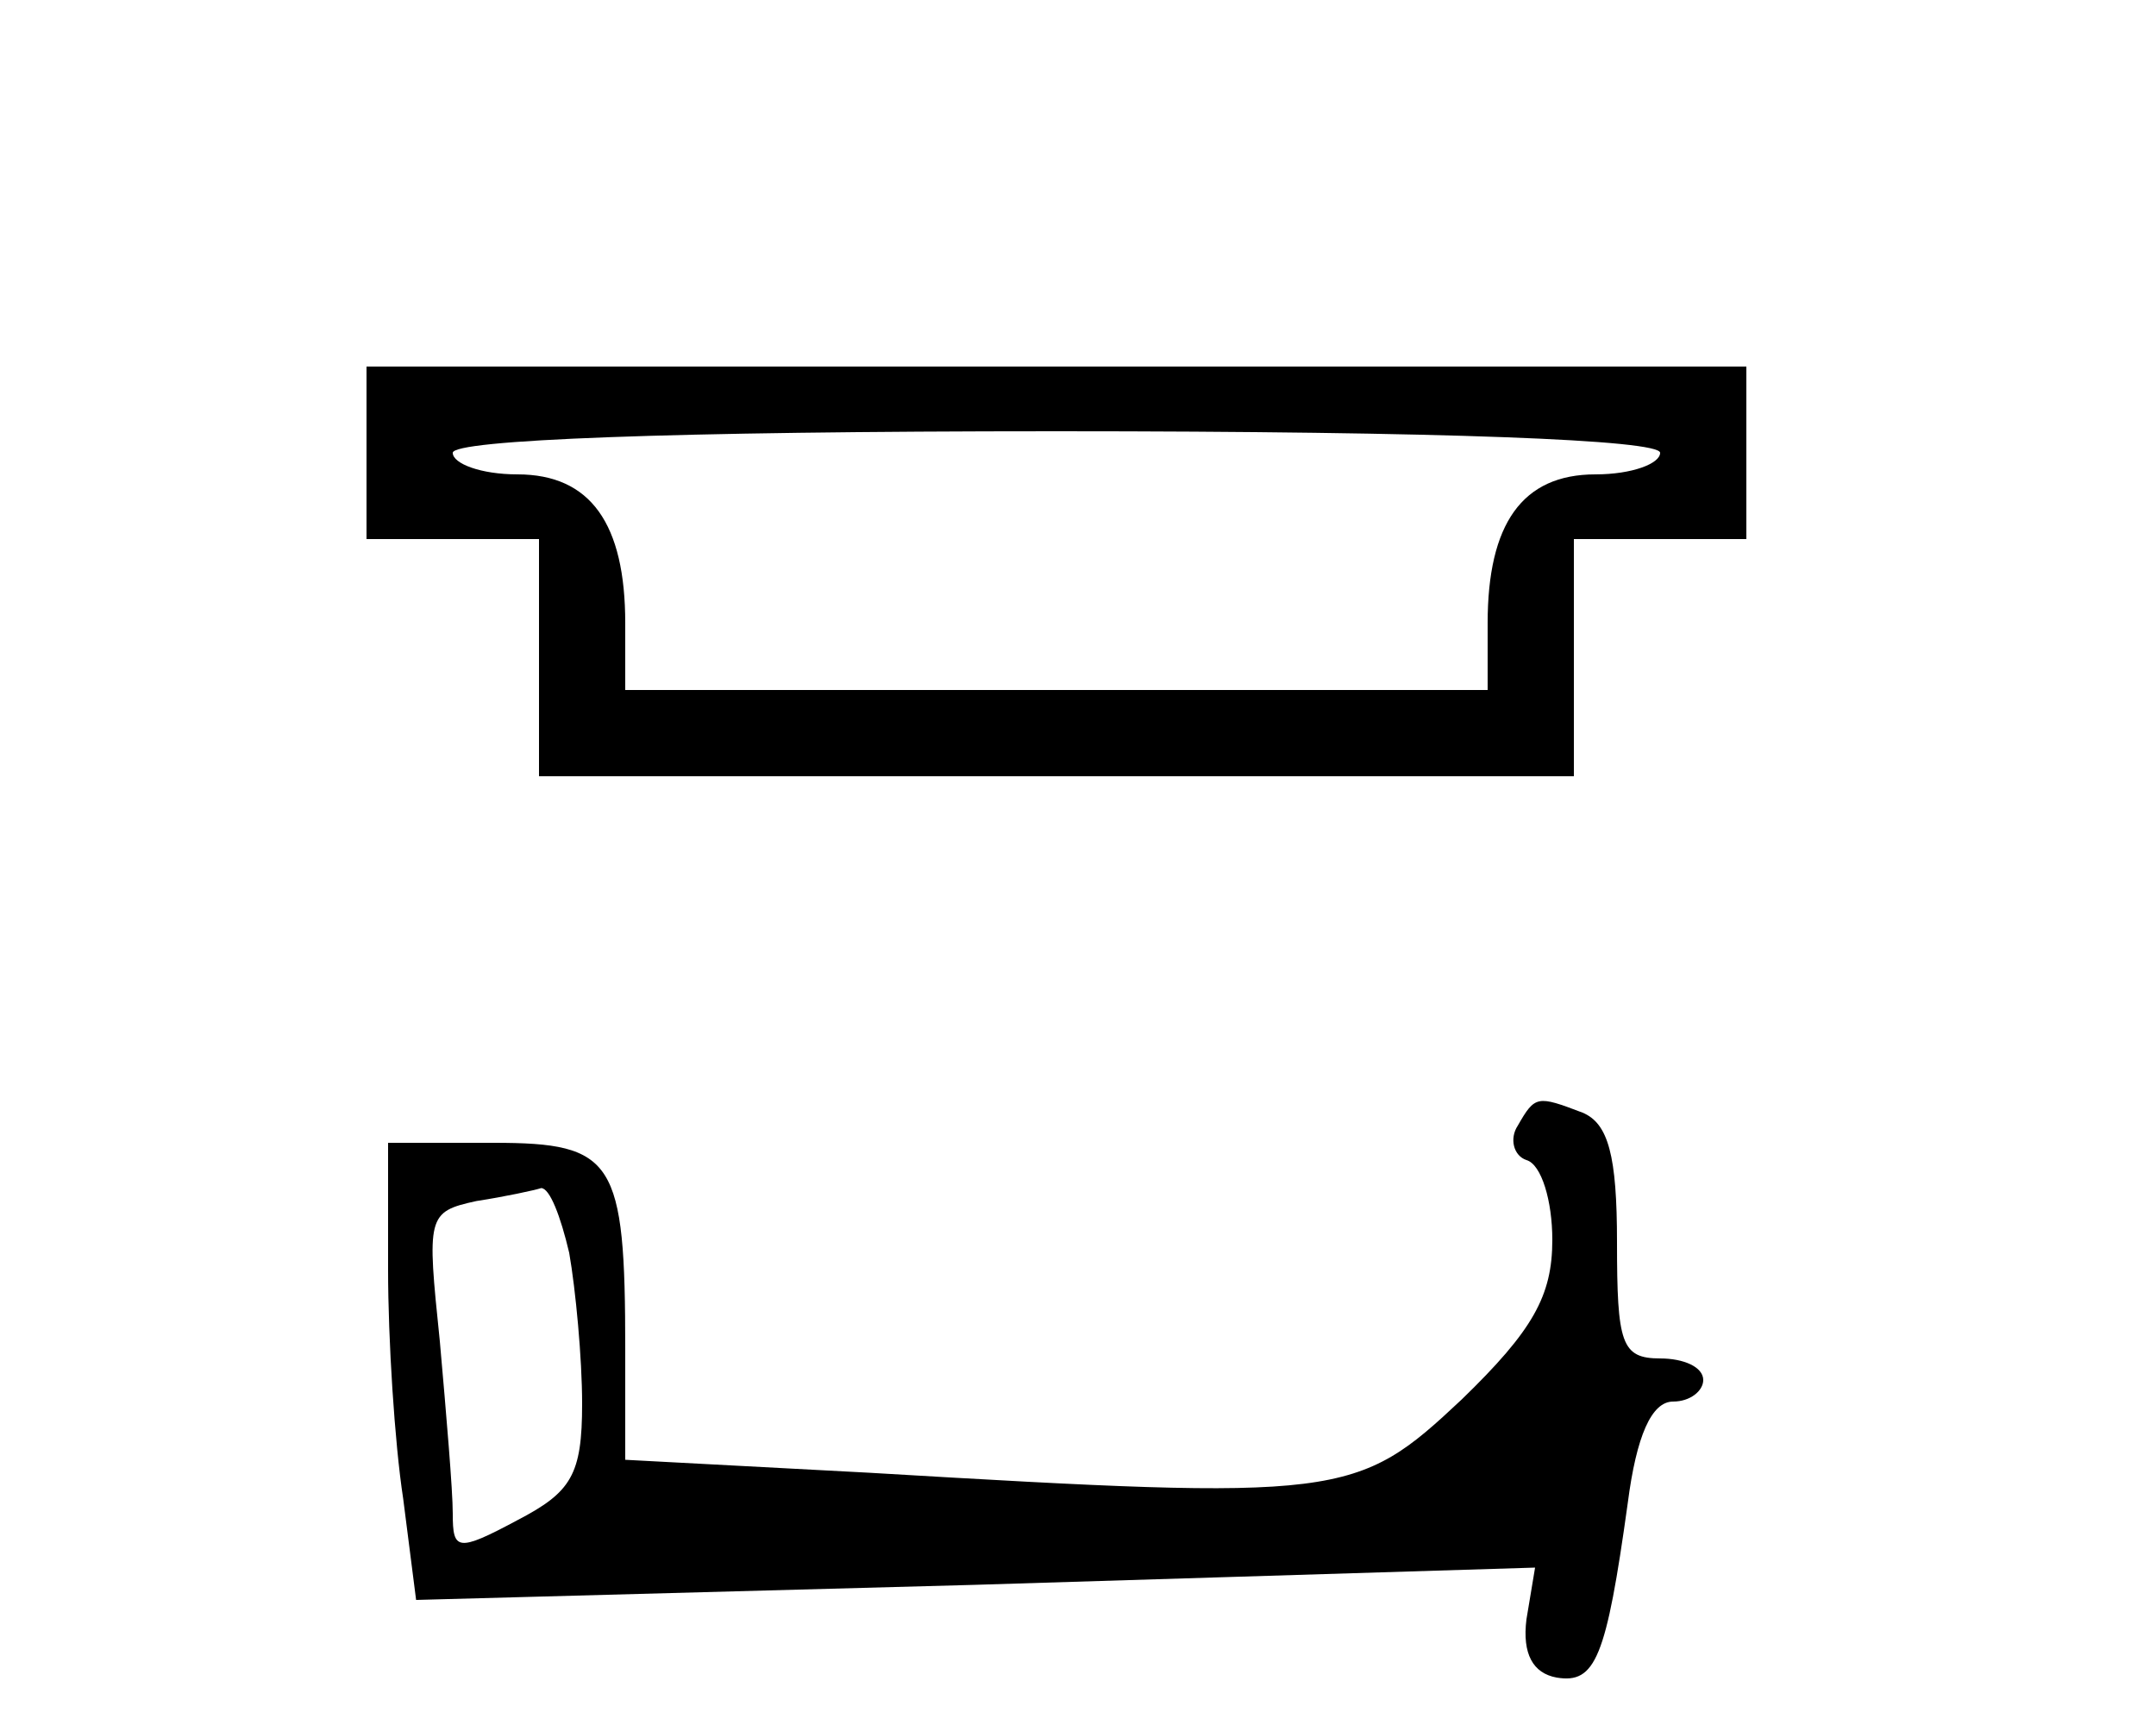 <?xml version="1.0" standalone="no"?>
<!DOCTYPE svg PUBLIC "-//W3C//DTD SVG 20010904//EN"
 "http://www.w3.org/TR/2001/REC-SVG-20010904/DTD/svg10.dtd">
<svg version="1.0" xmlns="http://www.w3.org/2000/svg"
 width="100pt" height="80pt" viewBox="0 0 100 80"
 preserveAspectRatio="xMidYMid meet">
<g transform="translate(0,80) scale(0.1,-0.1)"
fill="#000000" stroke="none">
<path d="M170 590 l0 -40 40 0 40 0 0 -55 0 -55 240 0 240 0 0 55 0 55 40 0
40 0 0 40 0 40 -320 0 -320 0 0 -40z m600 0 c0 -5 -13 -10 -30 -10 -34 0 -50
-23 -50 -69 l0 -31 -200 0 -200 0 0 31 c0 46 -16 69 -50 69 -17 0 -30 5 -30
10 0 6 100 10 280 10 180 0 280 -4 280 -10z"/>
<path d="M704 278 c-4 -6 -2 -14 4 -16 7 -2 12 -19 12 -37 0 -26 -9 -42 -42
-74 -49 -46 -55 -47 -275 -34 l-113 6 0 51 c0 88 -5 96 -61 96 l-49 0 0 -59
c0 -32 3 -80 7 -106 l6 -47 259 7 260 8 -4 -24 c-2 -16 3 -25 14 -27 18 -3 23
9 33 81 4 31 11 47 21 47 8 0 14 5 14 10 0 6 -9 10 -20 10 -18 0 -20 7 -20 54
0 40 -4 55 -16 60 -21 8 -22 8 -30 -6z m-440 -59 c3 -17 6 -49 6 -70 0 -33 -5
-41 -30 -54 -28 -15 -30 -14 -30 3 0 11 -3 46 -6 80 -6 58 -6 60 17 65 13 2
27 5 30 6 4 0 9 -13 13 -30z"/>
</g>
</svg>
